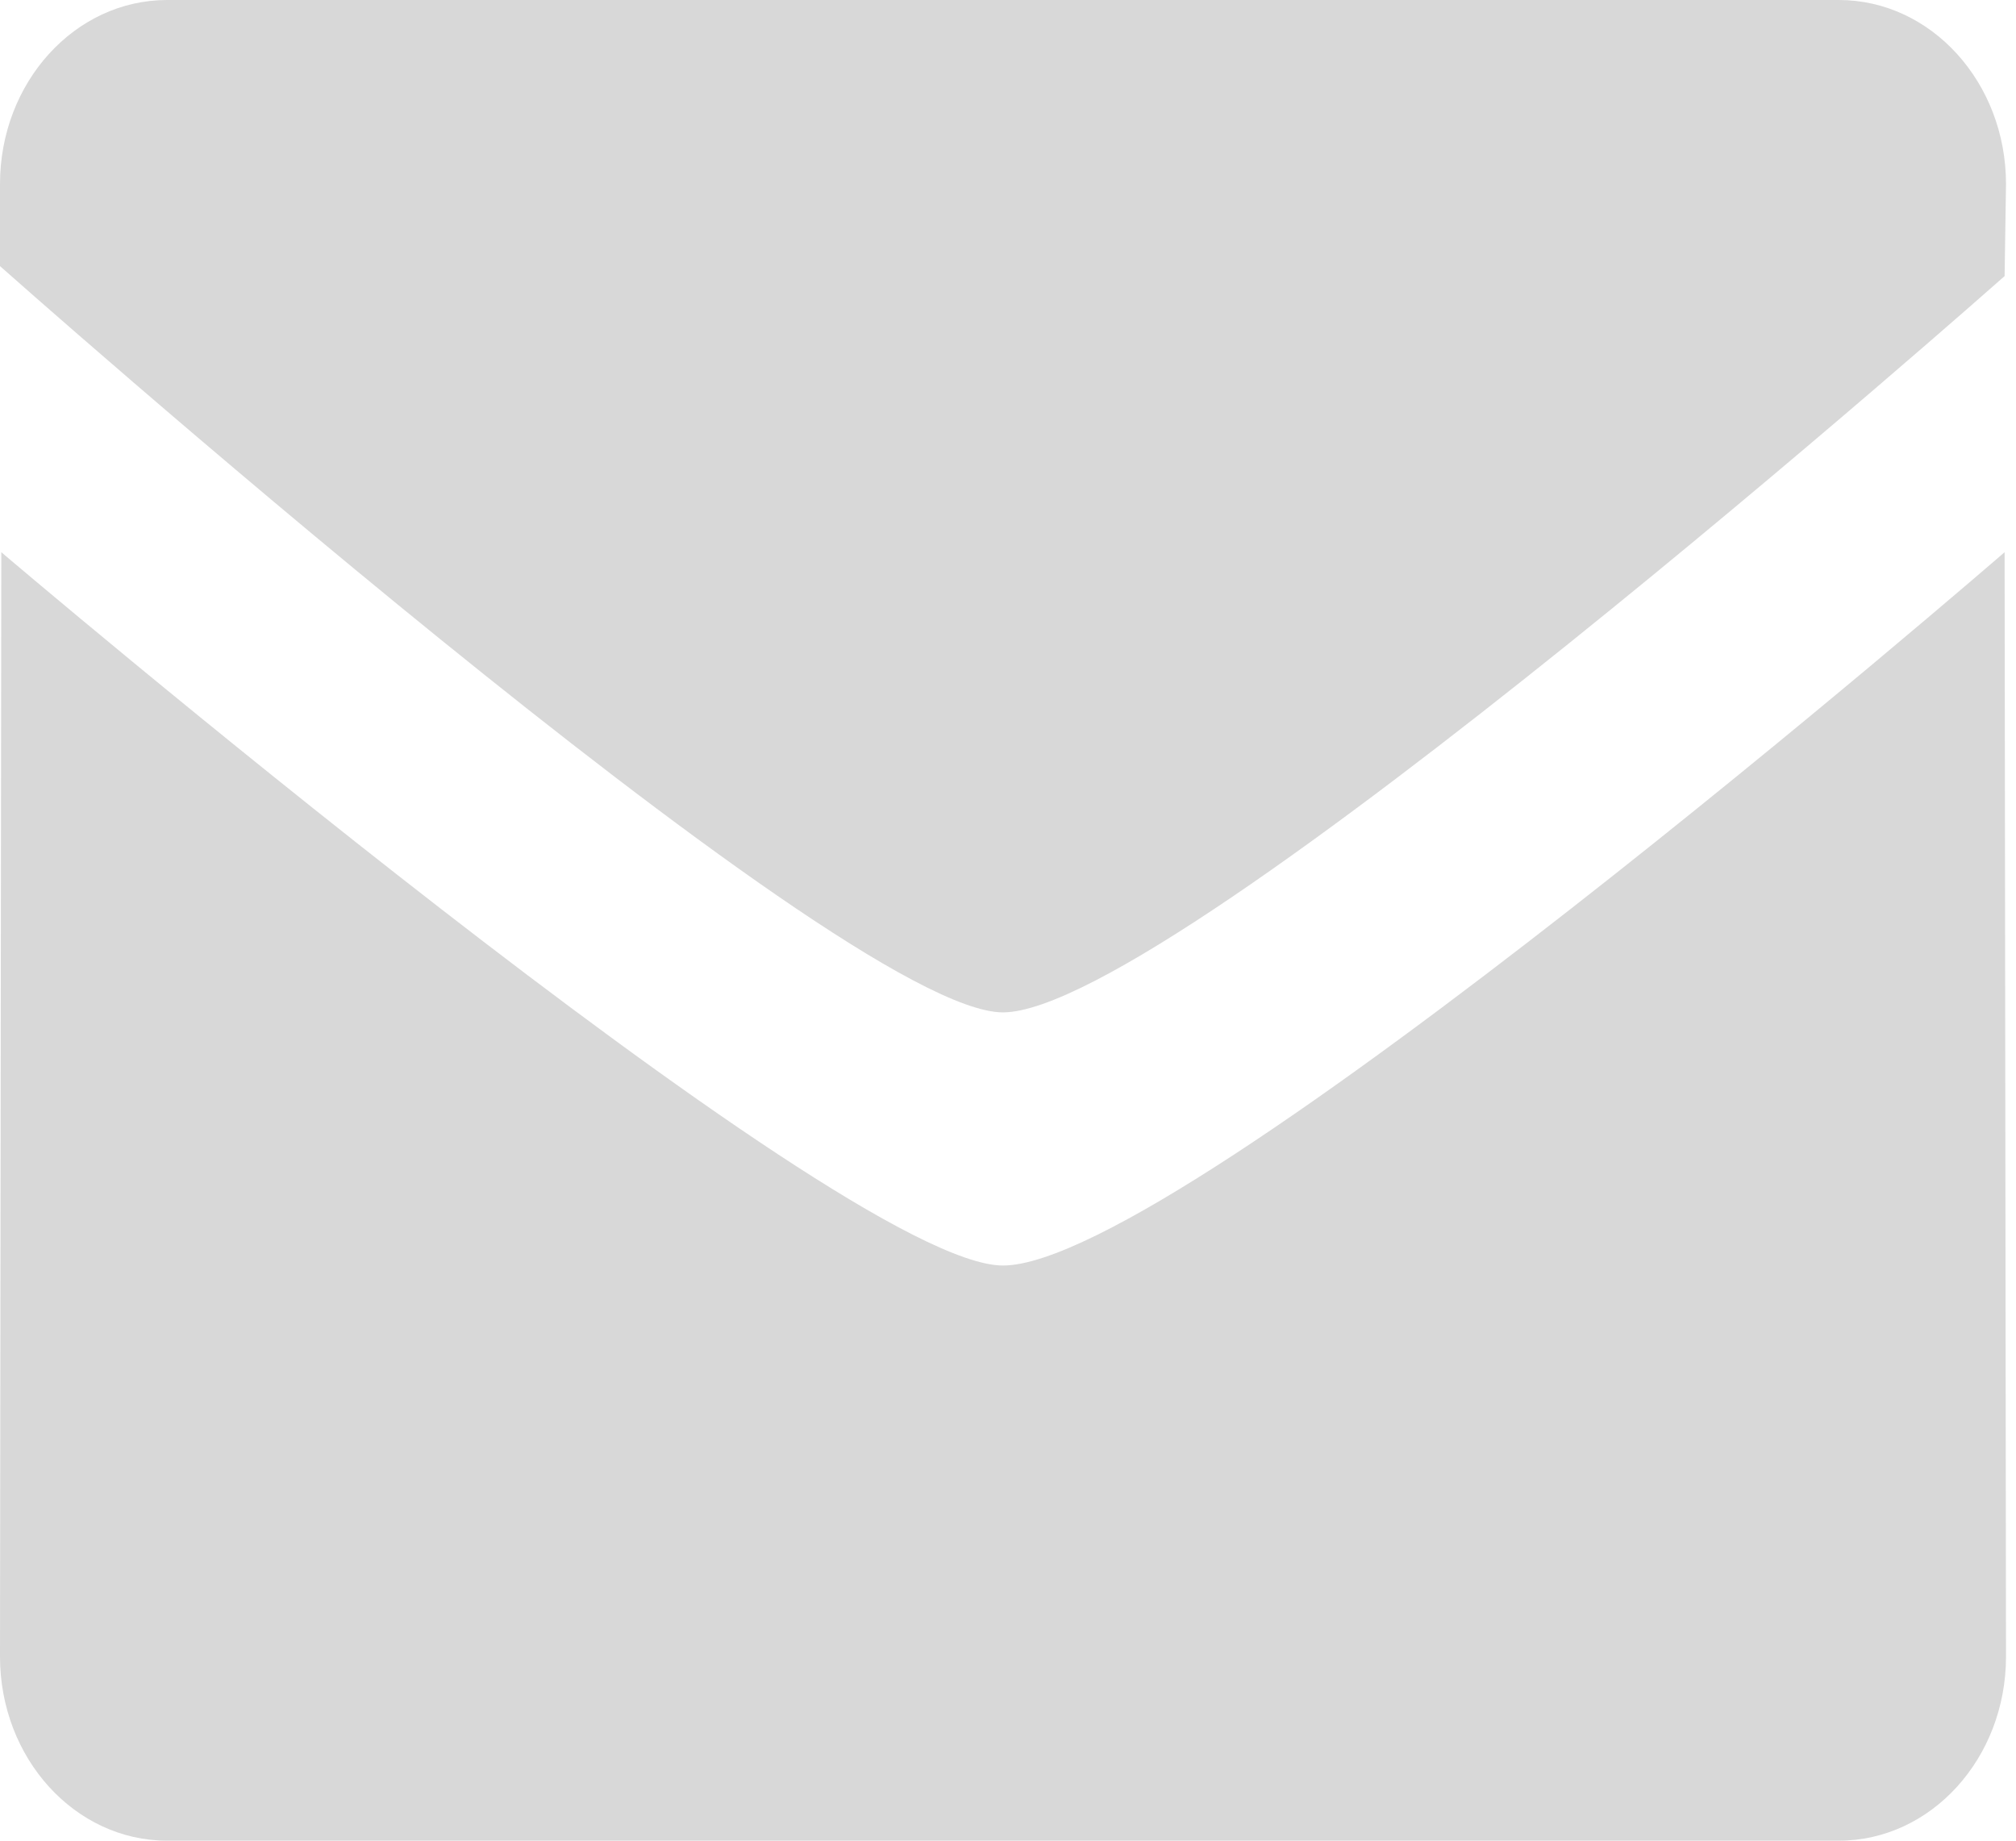 <?xml version="1.0" encoding="UTF-8"?>
<svg width="23px" height="21px" viewBox="0 0 23 21" version="1.1" xmlns="http://www.w3.org/2000/svg" xmlns:xlink="http://www.w3.org/1999/xlink">
    <!-- Generator: Sketch 47.1 (45422) - http://www.bohemiancoding.com/sketch -->
    <title>ico_mail</title>
    <desc>Created with Sketch.</desc>
    <defs></defs>
    <g id="VERSION_04" stroke="none" stroke-width="1" fill="none" fill-rule="evenodd">
        <g id="Page_Contact" transform="translate(-92, -680)" fill-rule="nonzero" fill="#D8D8D8">
            <g id="BLOC_Contact" transform="translate(0, 394)">
                <g id="Group-18" transform="translate(91, 52)">
                    <g id="Group">
                        <g id="Group-4-Copy-2" transform="translate(1, 233)">
                            <g id="ico_mail">
                                <path d="M11.442,12.55 C9.582,12.55 0,4.036 0,4.036 L0,3.1 C0,1.941 0.853,1 1.907,1 L20.978,1 C22.032,1 22.886,1.941 22.886,3.1 L22.87,4.15 C22.87,4.15 13.392,12.55 11.442,12.55 Z M11.442,15.438 C13.481,15.438 22.87,7.3 22.87,7.3 L22.886,19.9 C22.886,21.059 22.032,22 20.978,22 L1.907,22 C0.854,22 0,21.059 0,19.9 L0.015,7.3 C0.014,7.3 9.582,15.438 11.442,15.438 Z" id="Shape"></path>
                            </g>
                        </g>
                    </g>
                </g>
            </g>
        </g>
    </g>
</svg>